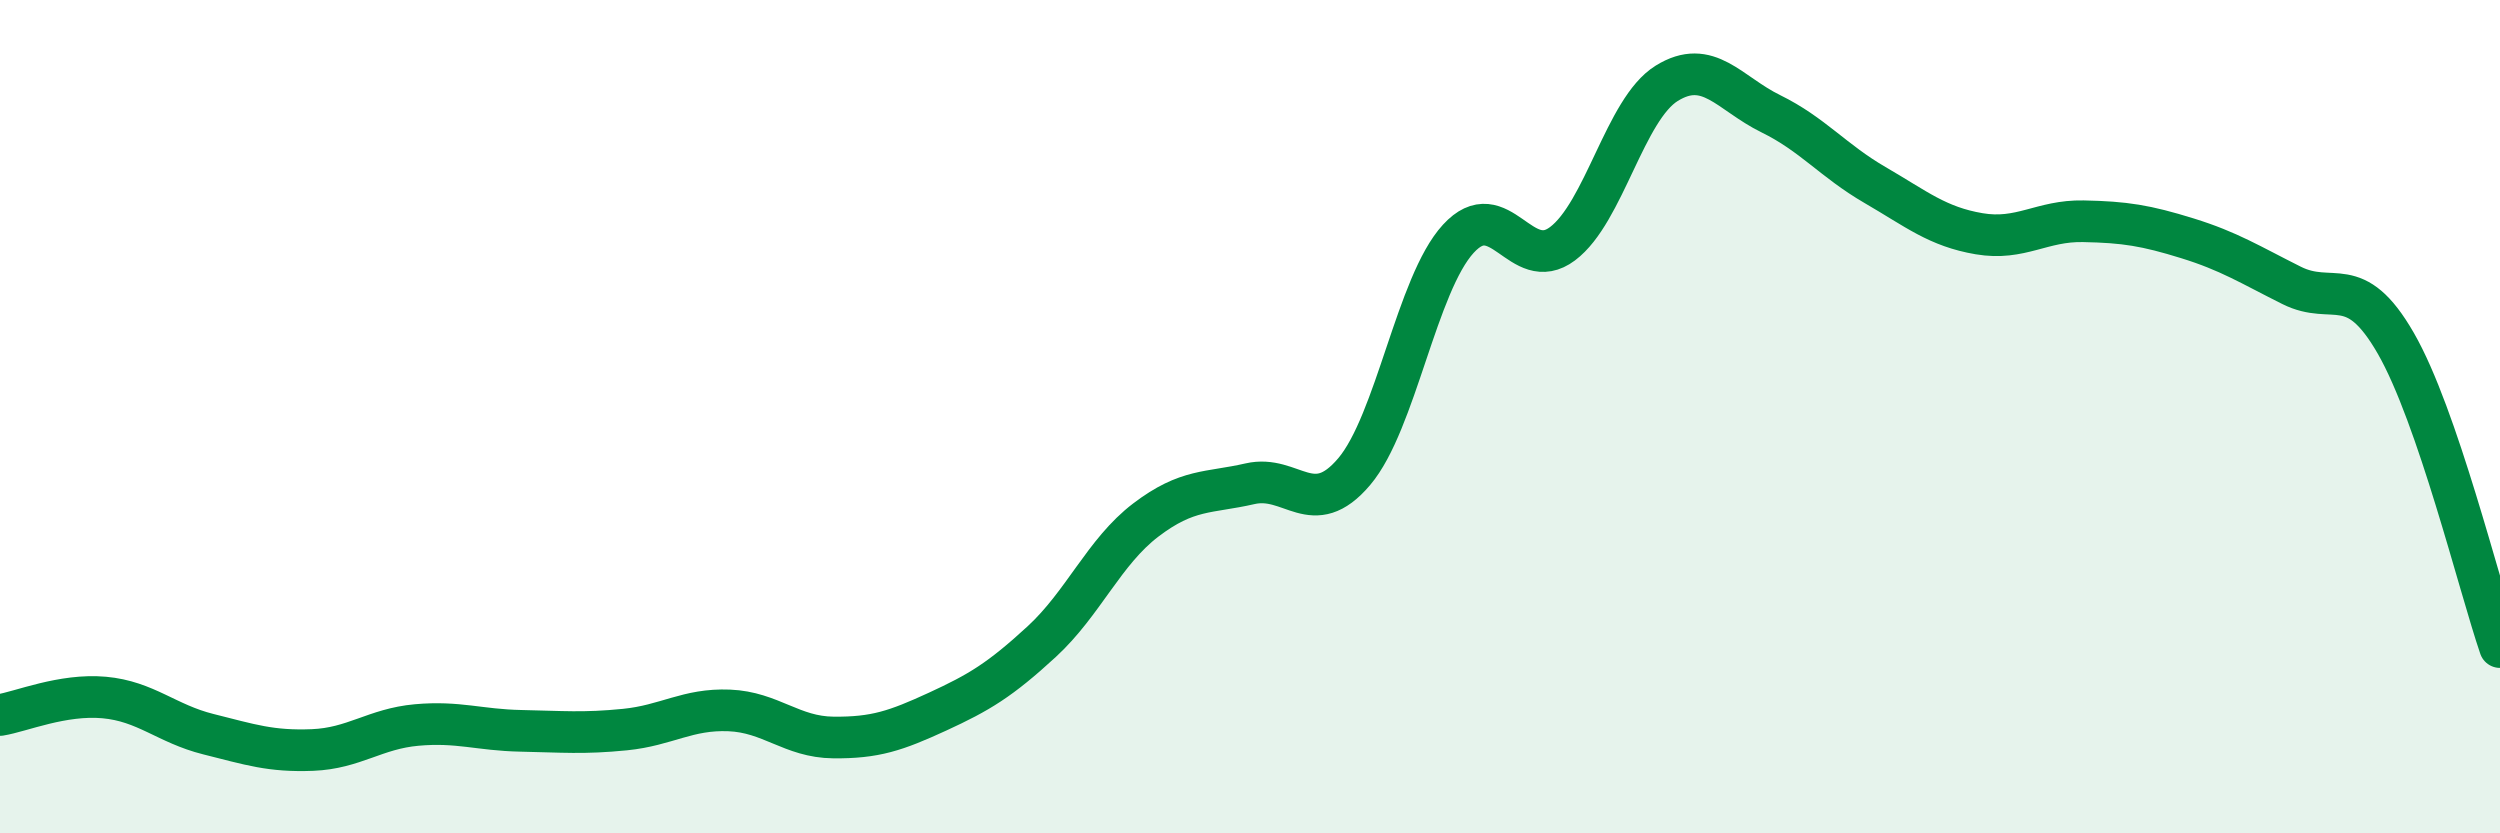 
    <svg width="60" height="20" viewBox="0 0 60 20" xmlns="http://www.w3.org/2000/svg">
      <path
        d="M 0,17.16 C 0.5,17.08 1.5,16.65 2.5,16.74 C 3.5,16.83 4,17.37 5,17.62 C 6,17.87 6.5,18.04 7.5,18 C 8.5,17.96 9,17.49 10,17.4 C 11,17.31 11.5,17.52 12.5,17.54 C 13.5,17.56 14,17.61 15,17.51 C 16,17.41 16.5,17.01 17.5,17.05 C 18.5,17.09 19,17.69 20,17.7 C 21,17.71 21.5,17.54 22.5,17.08 C 23.5,16.62 24,16.32 25,15.4 C 26,14.48 26.5,13.24 27.5,12.48 C 28.5,11.72 29,11.84 30,11.61 C 31,11.38 31.5,12.5 32.5,11.32 C 33.5,10.14 34,6.82 35,5.73 C 36,4.64 36.5,6.6 37.5,5.85 C 38.5,5.1 39,2.62 40,2 C 41,1.38 41.5,2.24 42.5,2.73 C 43.5,3.22 44,3.86 45,4.44 C 46,5.02 46.5,5.44 47.5,5.61 C 48.5,5.78 49,5.29 50,5.31 C 51,5.33 51.5,5.41 52.5,5.72 C 53.5,6.03 54,6.35 55,6.85 C 56,7.35 56.5,6.5 57.5,8.24 C 58.5,9.98 59.5,14.07 60,15.53L60 20L0 20Z"
        fill="#008740"
        opacity="0.1"
        stroke-linecap="round"
        stroke-linejoin="round"
      />
      <path
        d="M 0,17.16 C 0.5,17.08 1.5,16.65 2.5,16.74 C 3.5,16.83 4,17.37 5,17.62 C 6,17.87 6.5,18.04 7.5,18 C 8.5,17.96 9,17.49 10,17.4 C 11,17.31 11.5,17.52 12.5,17.54 C 13.5,17.56 14,17.61 15,17.51 C 16,17.41 16.5,17.01 17.5,17.05 C 18.5,17.09 19,17.69 20,17.7 C 21,17.71 21.5,17.54 22.5,17.08 C 23.5,16.62 24,16.32 25,15.4 C 26,14.48 26.5,13.24 27.5,12.48 C 28.5,11.72 29,11.84 30,11.61 C 31,11.38 31.5,12.5 32.5,11.32 C 33.5,10.14 34,6.82 35,5.73 C 36,4.64 36.5,6.6 37.5,5.85 C 38.5,5.1 39,2.62 40,2 C 41,1.38 41.5,2.24 42.5,2.73 C 43.5,3.22 44,3.86 45,4.44 C 46,5.02 46.5,5.44 47.5,5.61 C 48.5,5.78 49,5.29 50,5.31 C 51,5.33 51.5,5.41 52.5,5.72 C 53.5,6.03 54,6.35 55,6.85 C 56,7.35 56.5,6.5 57.5,8.24 C 58.5,9.98 59.5,14.07 60,15.53"
        stroke="#008740"
        stroke-width="1"
        fill="none"
        stroke-linecap="round"
        stroke-linejoin="round"
      />
    </svg>
  